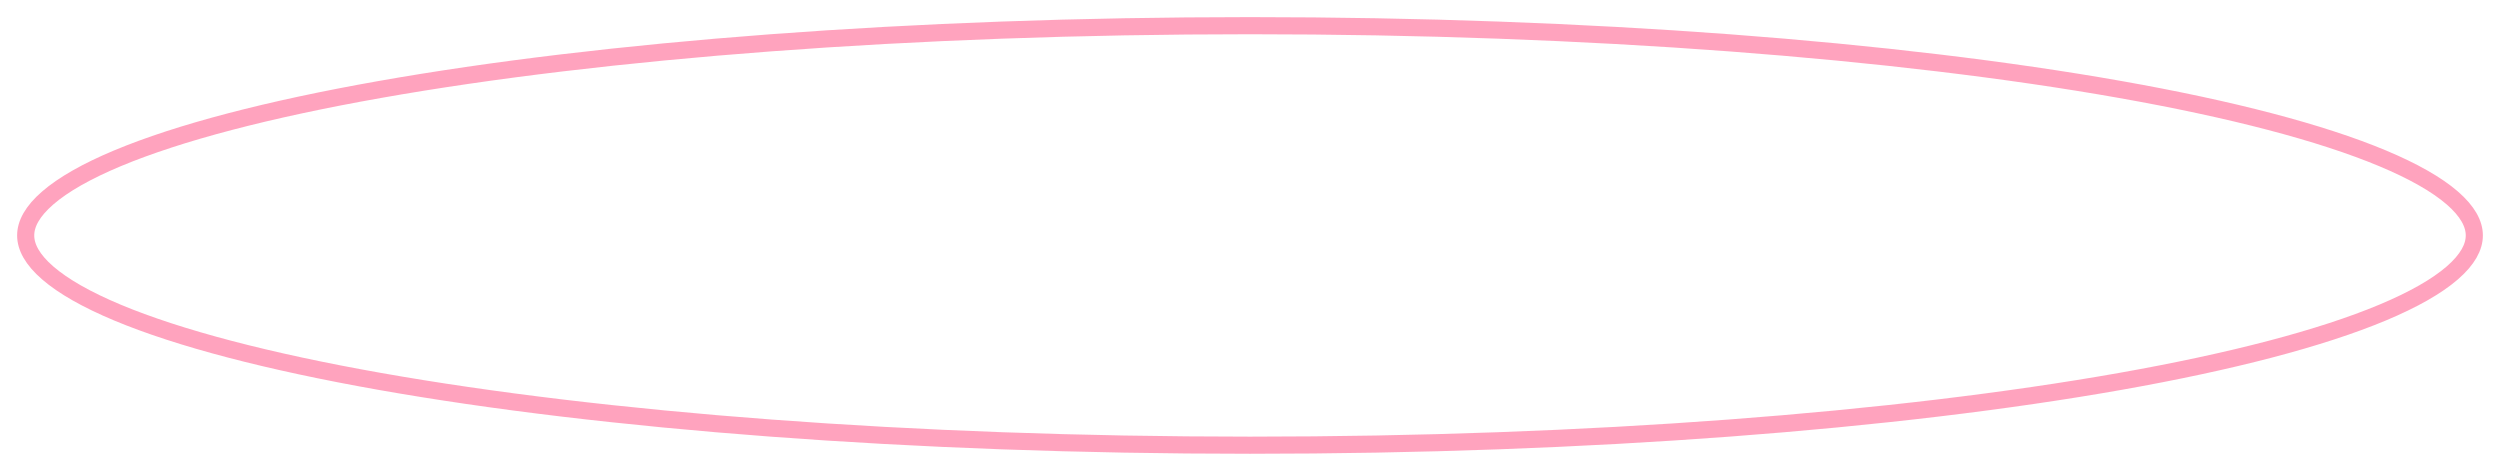 <?xml version="1.0" encoding="UTF-8"?> <svg xmlns="http://www.w3.org/2000/svg" width="292" height="55" viewBox="0 0 292 55" fill="none"> <g opacity="0.7" filter="url(#filter0_f_1657_5)"> <path d="M289 27.5C289 28.849 288.231 30.316 286.42 31.883C284.616 33.445 281.895 34.997 278.298 36.503C271.111 39.512 260.65 42.244 247.649 44.547C221.663 49.148 185.725 52 146 52C106.275 52 70.337 49.148 44.351 44.547C31.35 42.244 20.889 39.512 13.702 36.503C10.105 34.997 7.384 33.445 5.58 31.883C3.769 30.316 3 28.849 3 27.5C3 26.151 3.769 24.684 5.58 23.117C7.384 21.555 10.105 20.003 13.702 18.497C20.889 15.488 31.35 12.756 44.351 10.454C70.337 5.852 106.275 3 146 3C185.725 3 221.663 5.852 247.649 10.454C260.65 12.756 271.111 15.488 278.298 18.497C281.895 20.003 284.616 21.555 286.42 23.117C288.231 24.684 289 26.151 289 27.5Z" stroke="#FF7CA3" stroke-width="2"></path> </g> <defs> <filter id="filter0_f_1657_5" x="0" y="0" width="292" height="55" filterUnits="userSpaceOnUse" color-interpolation-filters="sRGB"> <feFlood flood-opacity="0" result="BackgroundImageFix"></feFlood> <feBlend mode="normal" in="SourceGraphic" in2="BackgroundImageFix" result="shape"></feBlend> <feGaussianBlur stdDeviation="1" result="effect1_foregroundBlur_1657_5"></feGaussianBlur> </filter> </defs> </svg> 